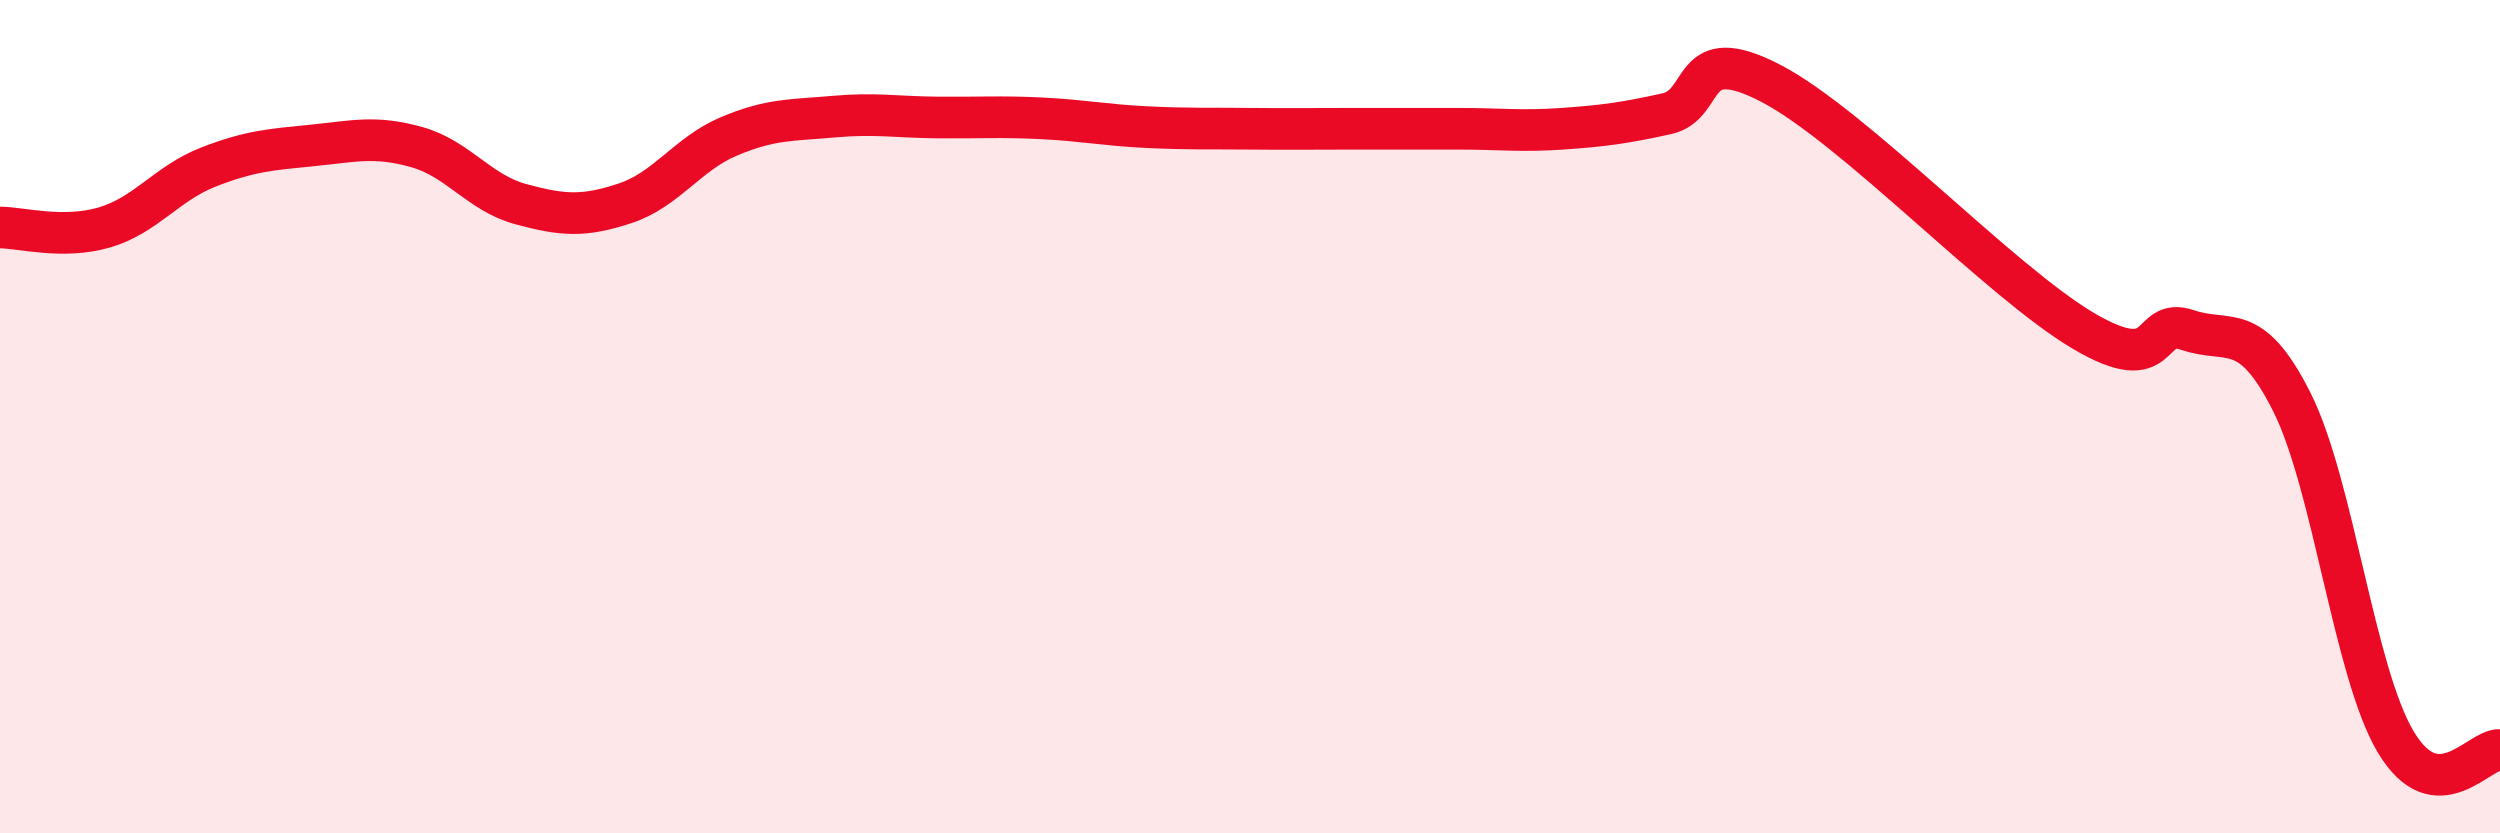 
    <svg width="60" height="20" viewBox="0 0 60 20" xmlns="http://www.w3.org/2000/svg">
      <path
        d="M 0,5.46 C 0.5,5.46 1.5,5.75 2.5,5.46 C 3.5,5.17 4,4.4 5,4.01 C 6,3.62 6.5,3.59 7.5,3.49 C 8.5,3.39 9,3.25 10,3.53 C 11,3.81 11.5,4.63 12.5,4.9 C 13.5,5.17 14,5.21 15,4.88 C 16,4.55 16.5,3.69 17.5,3.27 C 18.5,2.85 19,2.89 20,2.8 C 21,2.71 21.5,2.81 22.5,2.82 C 23.5,2.83 24,2.79 25,2.84 C 26,2.89 26.5,3 27.5,3.05 C 28.5,3.1 29,3.08 30,3.09 C 31,3.1 31.5,3.09 32.5,3.09 C 33.5,3.09 34,3.09 35,3.09 C 36,3.09 36.5,3.16 37.5,3.09 C 38.5,3.02 39,2.95 40,2.73 C 41,2.51 40.5,0.96 42.5,2 C 44.5,3.04 48,6.76 50,7.94 C 52,9.12 51.5,7.58 52.5,7.92 C 53.5,8.26 54,7.66 55,9.64 C 56,11.62 56.5,16.14 57.5,17.81 C 58.5,19.48 59.5,17.96 60,18L60 20L0 20Z"
        fill="#EB0A25"
        opacity="0.1"
        stroke-linecap="round"
        stroke-linejoin="round"
      />
      <path
        d="M 0,5.46 C 0.5,5.46 1.5,5.75 2.5,5.46 C 3.5,5.17 4,4.4 5,4.01 C 6,3.62 6.5,3.59 7.5,3.49 C 8.5,3.39 9,3.25 10,3.53 C 11,3.81 11.5,4.63 12.5,4.9 C 13.5,5.17 14,5.21 15,4.88 C 16,4.55 16.5,3.69 17.5,3.27 C 18.5,2.85 19,2.89 20,2.8 C 21,2.71 21.5,2.81 22.5,2.82 C 23.5,2.83 24,2.79 25,2.84 C 26,2.89 26.5,3 27.5,3.05 C 28.5,3.1 29,3.08 30,3.09 C 31,3.1 31.5,3.09 32.5,3.09 C 33.5,3.09 34,3.09 35,3.09 C 36,3.09 36.5,3.16 37.5,3.09 C 38.5,3.02 39,2.95 40,2.73 C 41,2.51 40.5,0.96 42.5,2 C 44.5,3.04 48,6.76 50,7.94 C 52,9.12 51.5,7.58 52.5,7.92 C 53.5,8.26 54,7.66 55,9.64 C 56,11.62 56.5,16.14 57.5,17.81 C 58.5,19.48 59.5,17.96 60,18"
        stroke="#EB0A25"
        stroke-width="1"
        fill="none"
        stroke-linecap="round"
        stroke-linejoin="round"
      />
    </svg>
  